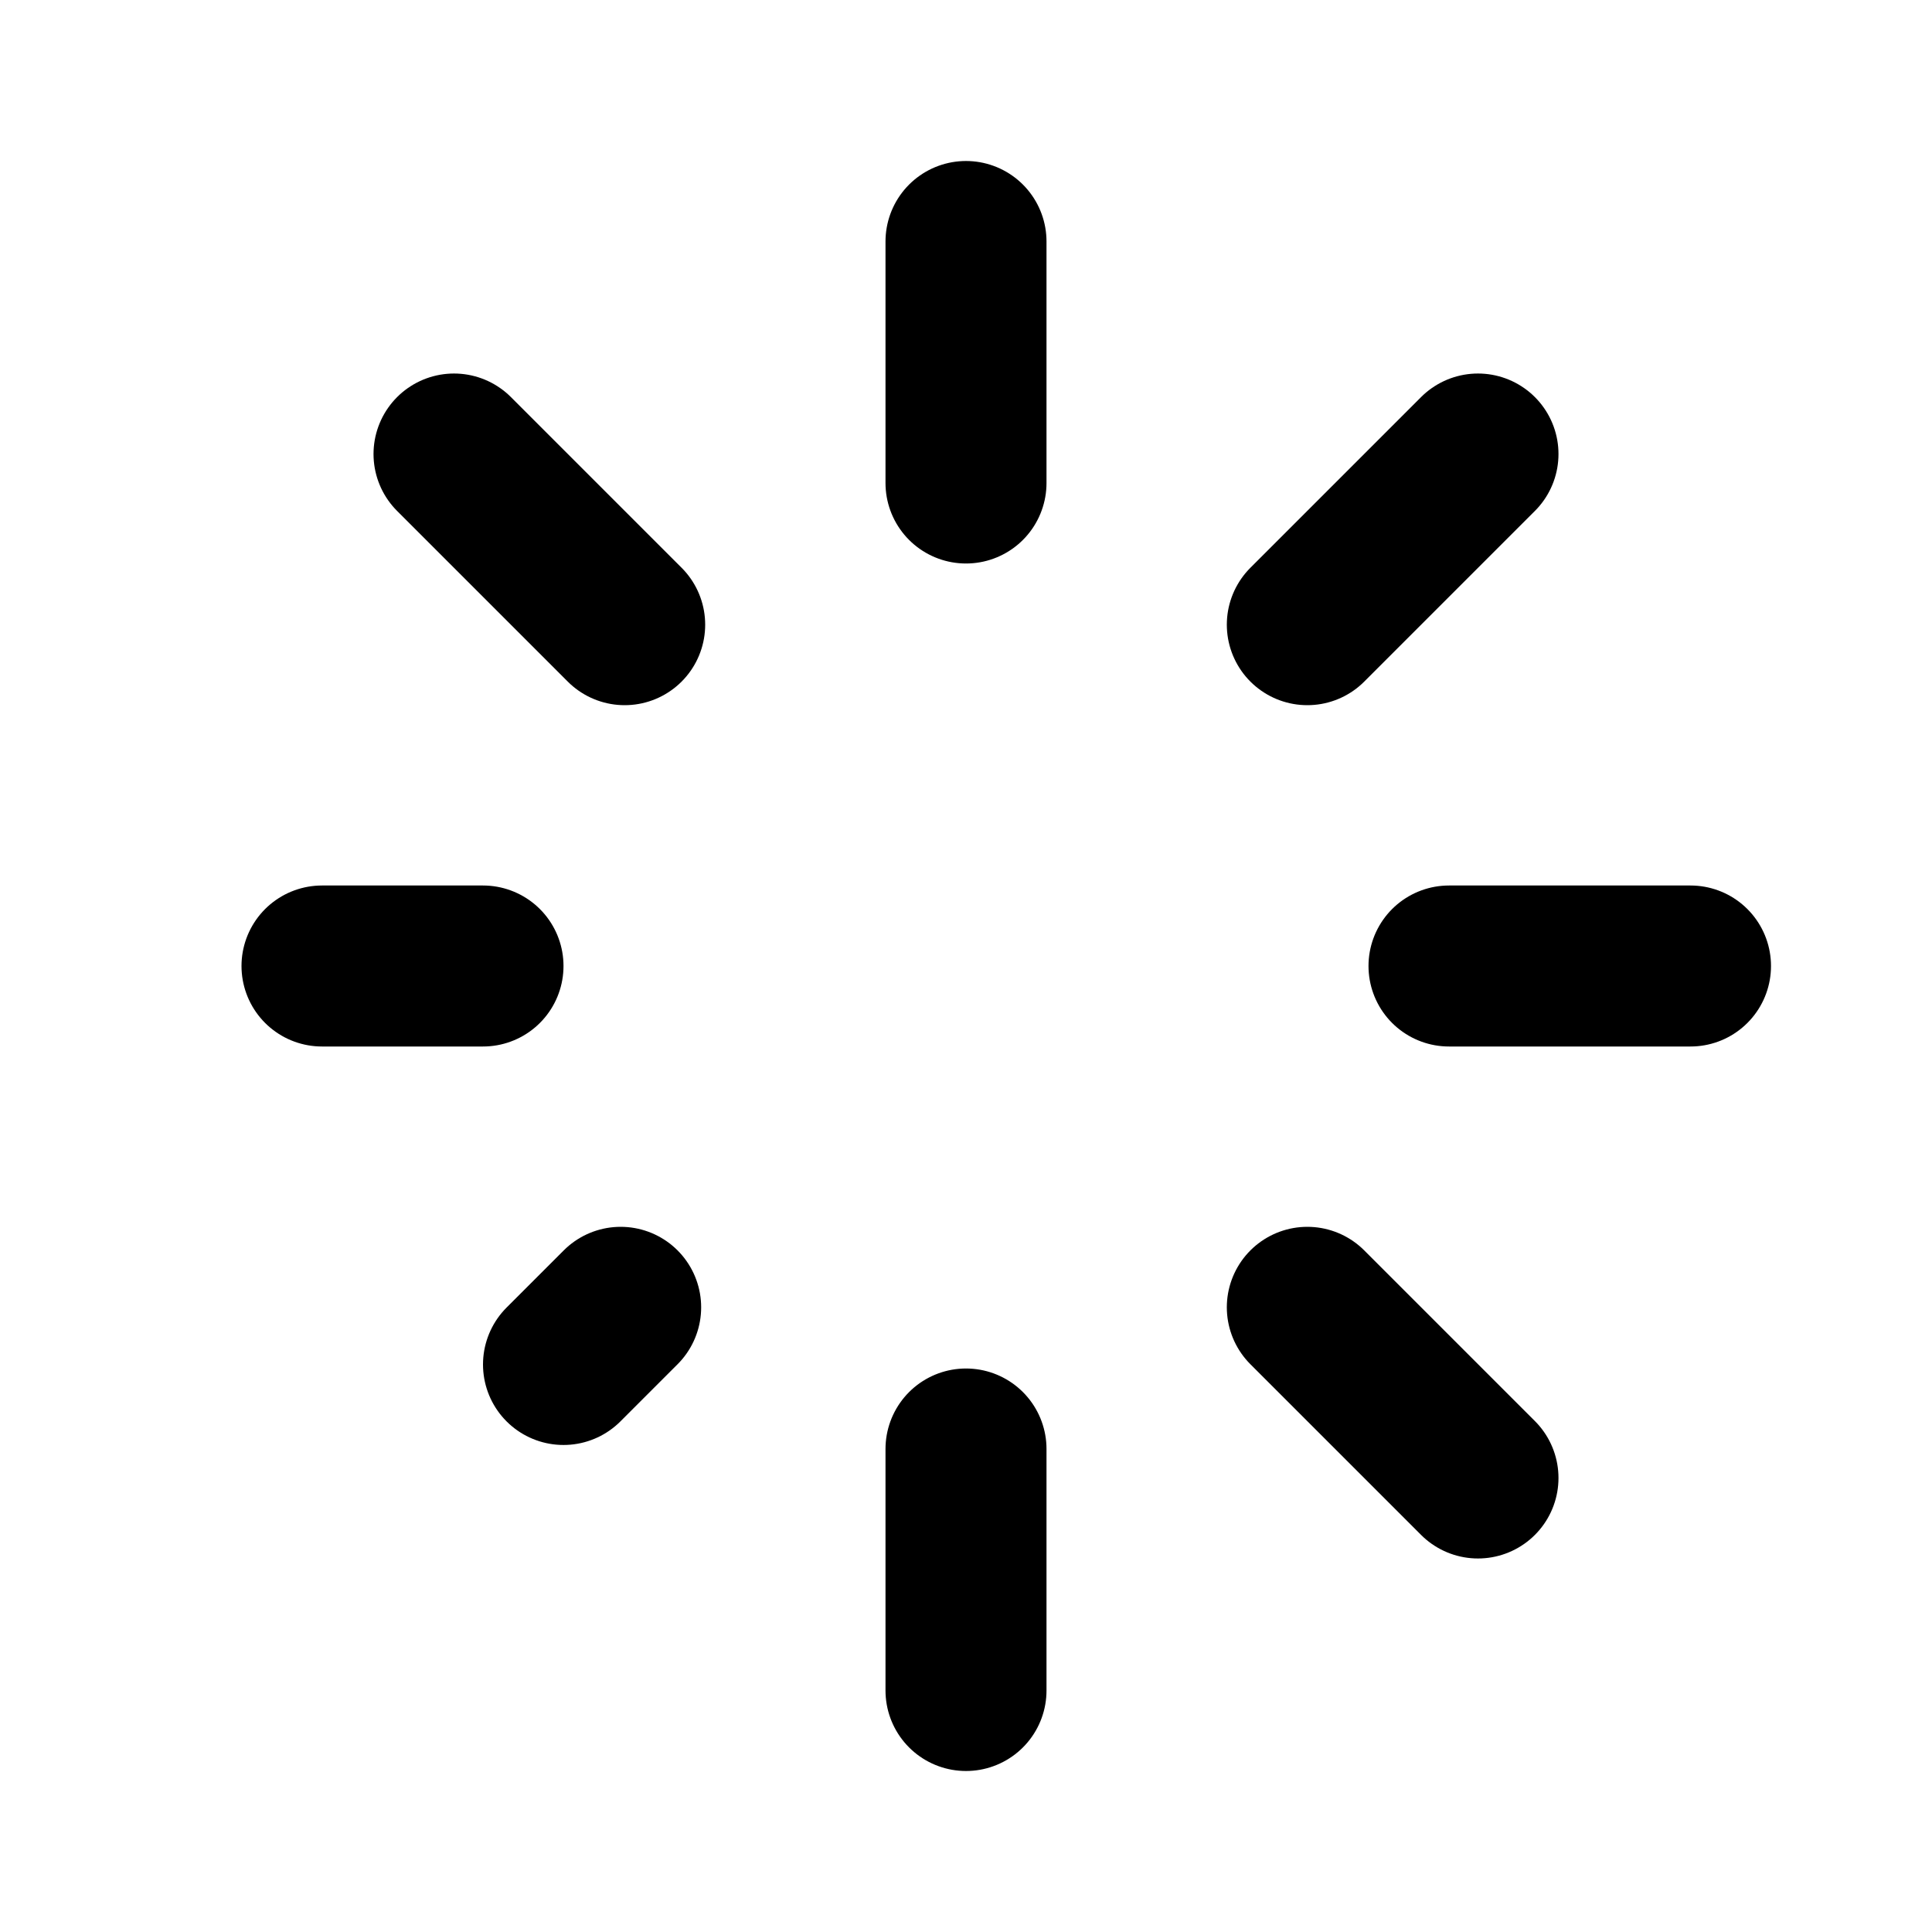 <?xml version="1.0" encoding="utf-8"?><!-- Uploaded to: SVG Repo, www.svgrepo.com, Generator: SVG Repo Mixer Tools -->
<svg fill="#000000" width="800px" height="800px" viewBox="0 0 24 24" id="loading-60" data-name="Flat Line" xmlns="http://www.w3.org/2000/svg" class="icon flat-line"><path id="primary" d="M12,21V18m6.36.36-2.12-2.12M21,12H18m.36-6.36L16.24,7.76M12,3V6M5.64,5.64,7.76,7.76M4,12H6m1,4.95.71-.71" style="fill: none; stroke: rgb(0, 0, 0); stroke-linecap: round; stroke-linejoin: round; stroke-width: 2;"></path></svg>